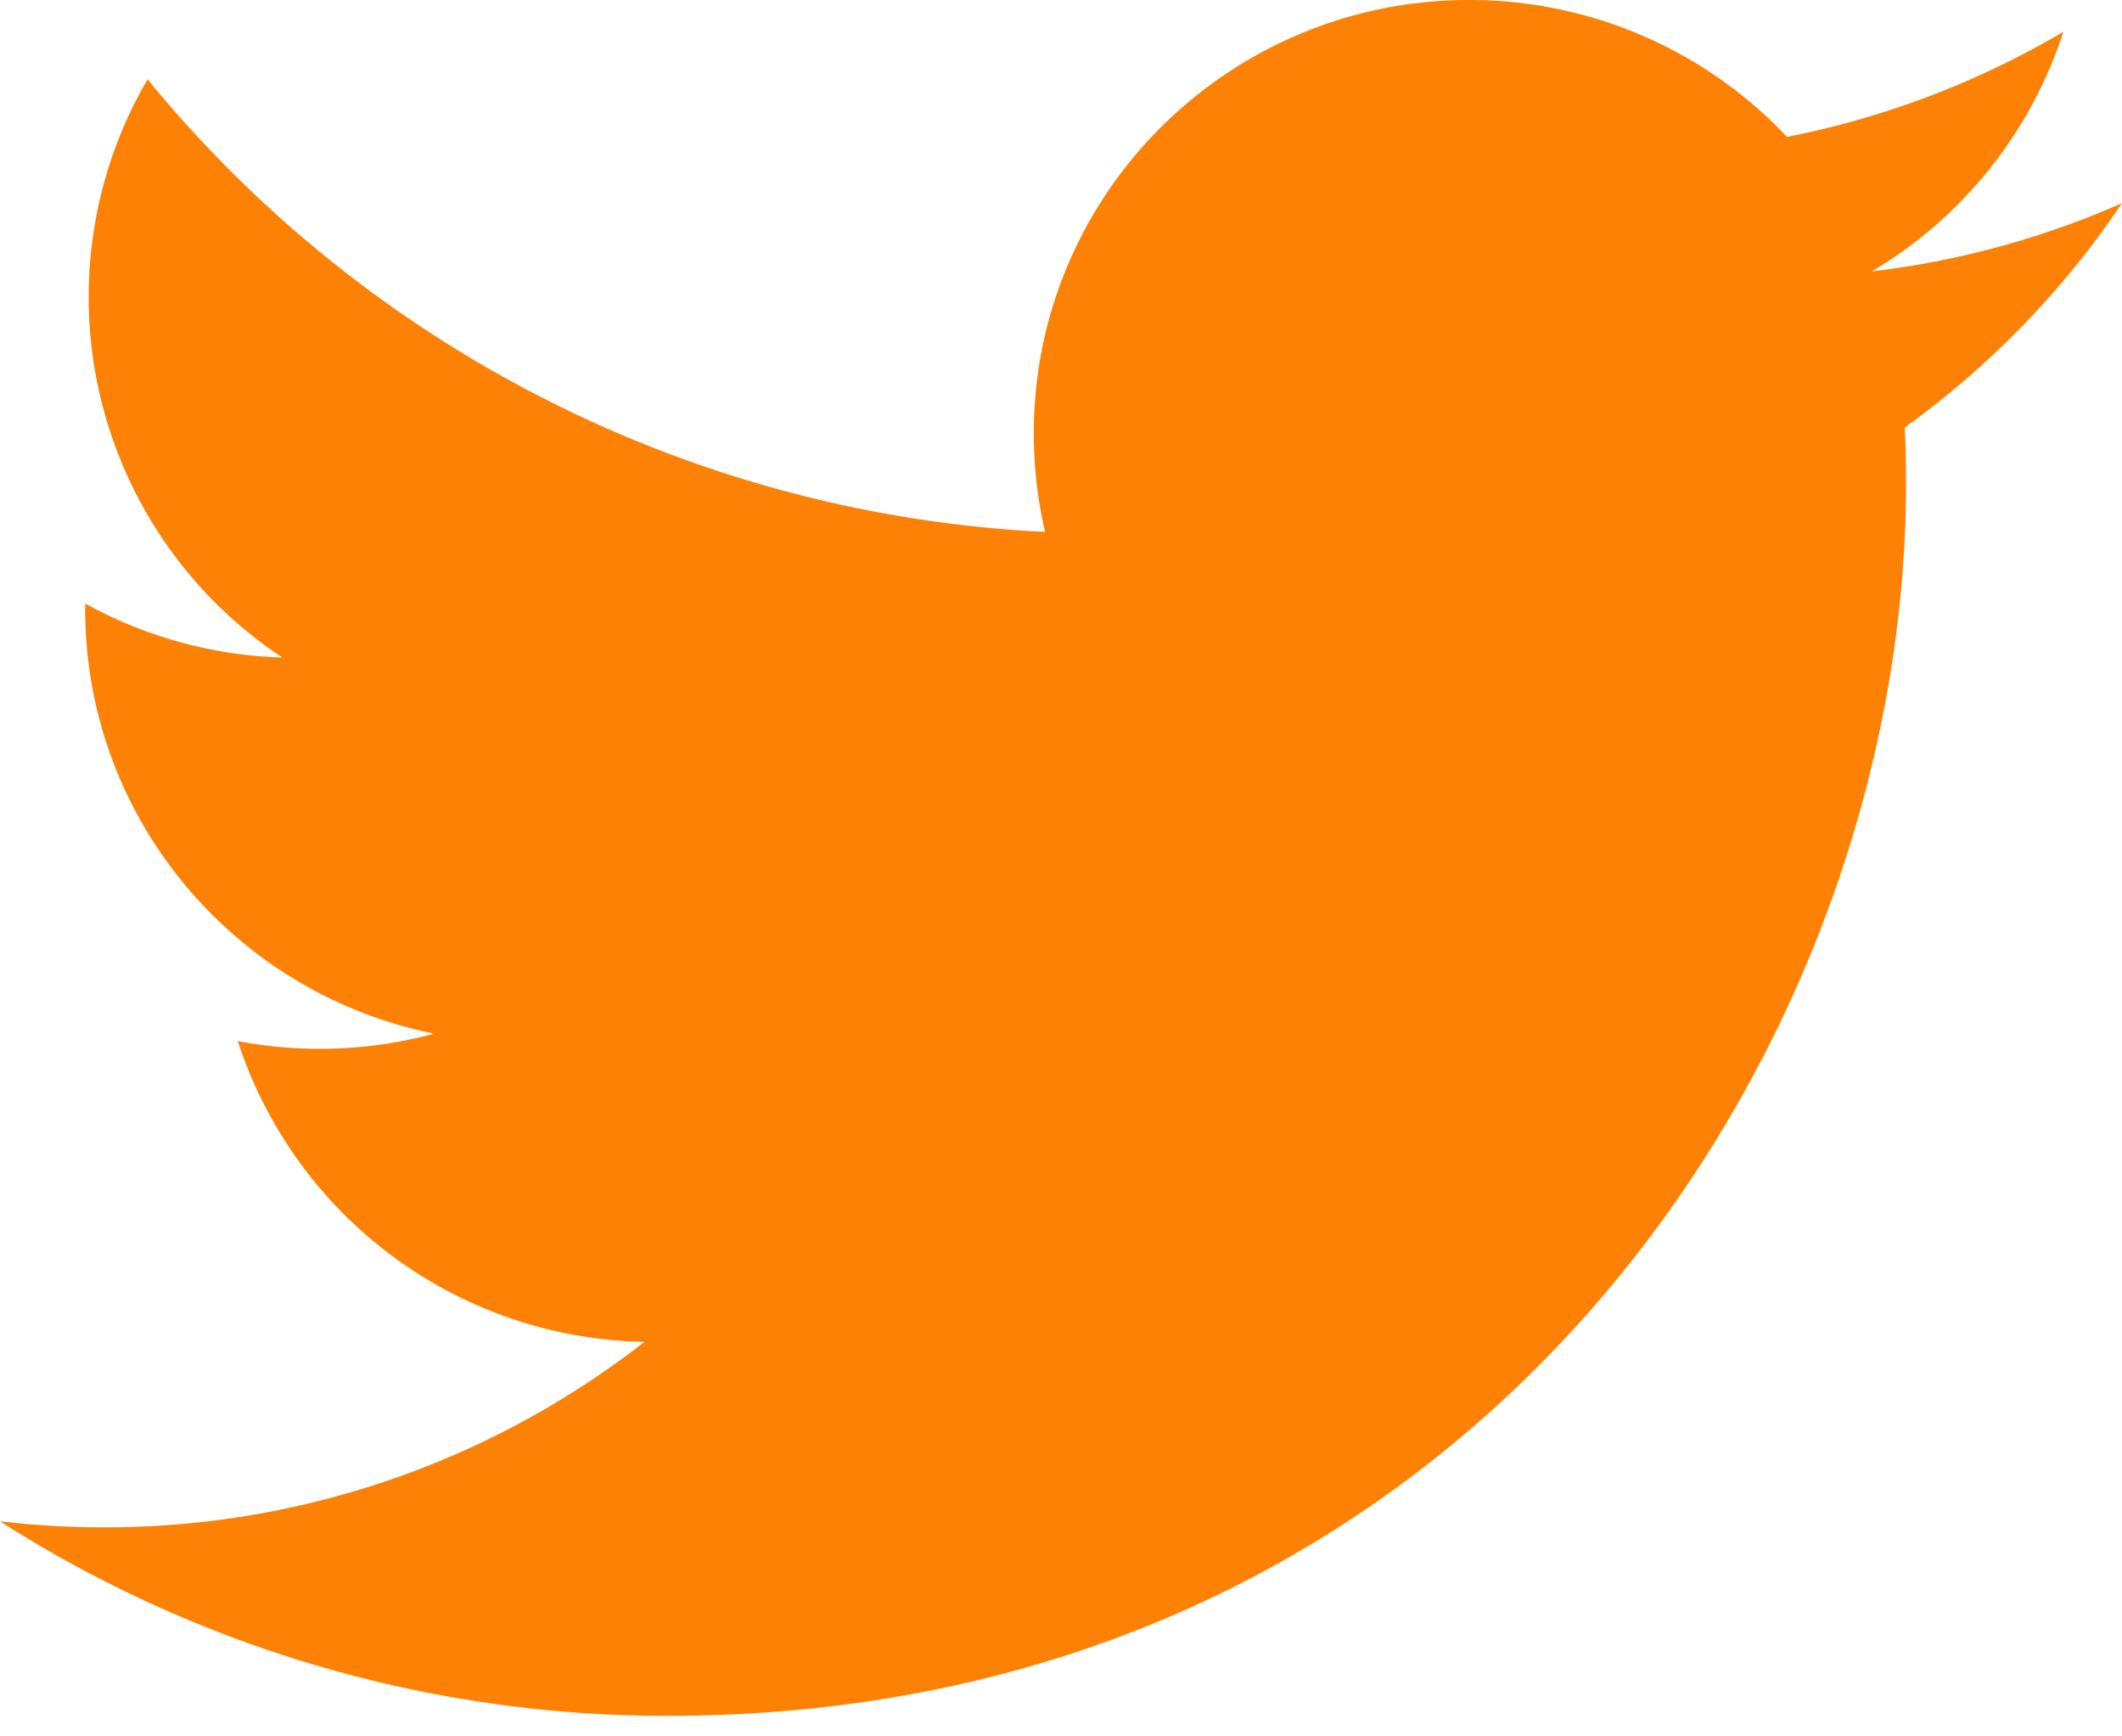 <svg xmlns="http://www.w3.org/2000/svg" width="22" height="18" viewBox="0 0 22 18">
    <path fill="#FD8104" fill-rule="evenodd" d="M6.919 17.787c8.302 0 12.842-6.842 12.842-12.776 0-.194-.004-.388-.013-.58A9.157 9.157 0 0 0 22 2.106a9.047 9.047 0 0 1-2.592.707A4.51 4.51 0 0 0 21.393.329a9.074 9.074 0 0 1-2.866 1.09A4.52 4.52 0 0 0 15.232 0c-2.493 0-4.514 2.01-4.514 4.49 0 .352.04.695.117 1.024A12.836 12.836 0 0 1 1.53.822a4.48 4.48 0 0 0 1.397 5.994 4.498 4.498 0 0 1-2.044-.56v.056c0 2.175 1.555 3.99 3.62 4.403a4.551 4.551 0 0 1-2.038.077 4.516 4.516 0 0 0 4.217 3.118 9.086 9.086 0 0 1-5.606 1.923c-.364 0-.724-.021-1.077-.063a12.826 12.826 0 0 0 6.919 2.017"/>
</svg>
